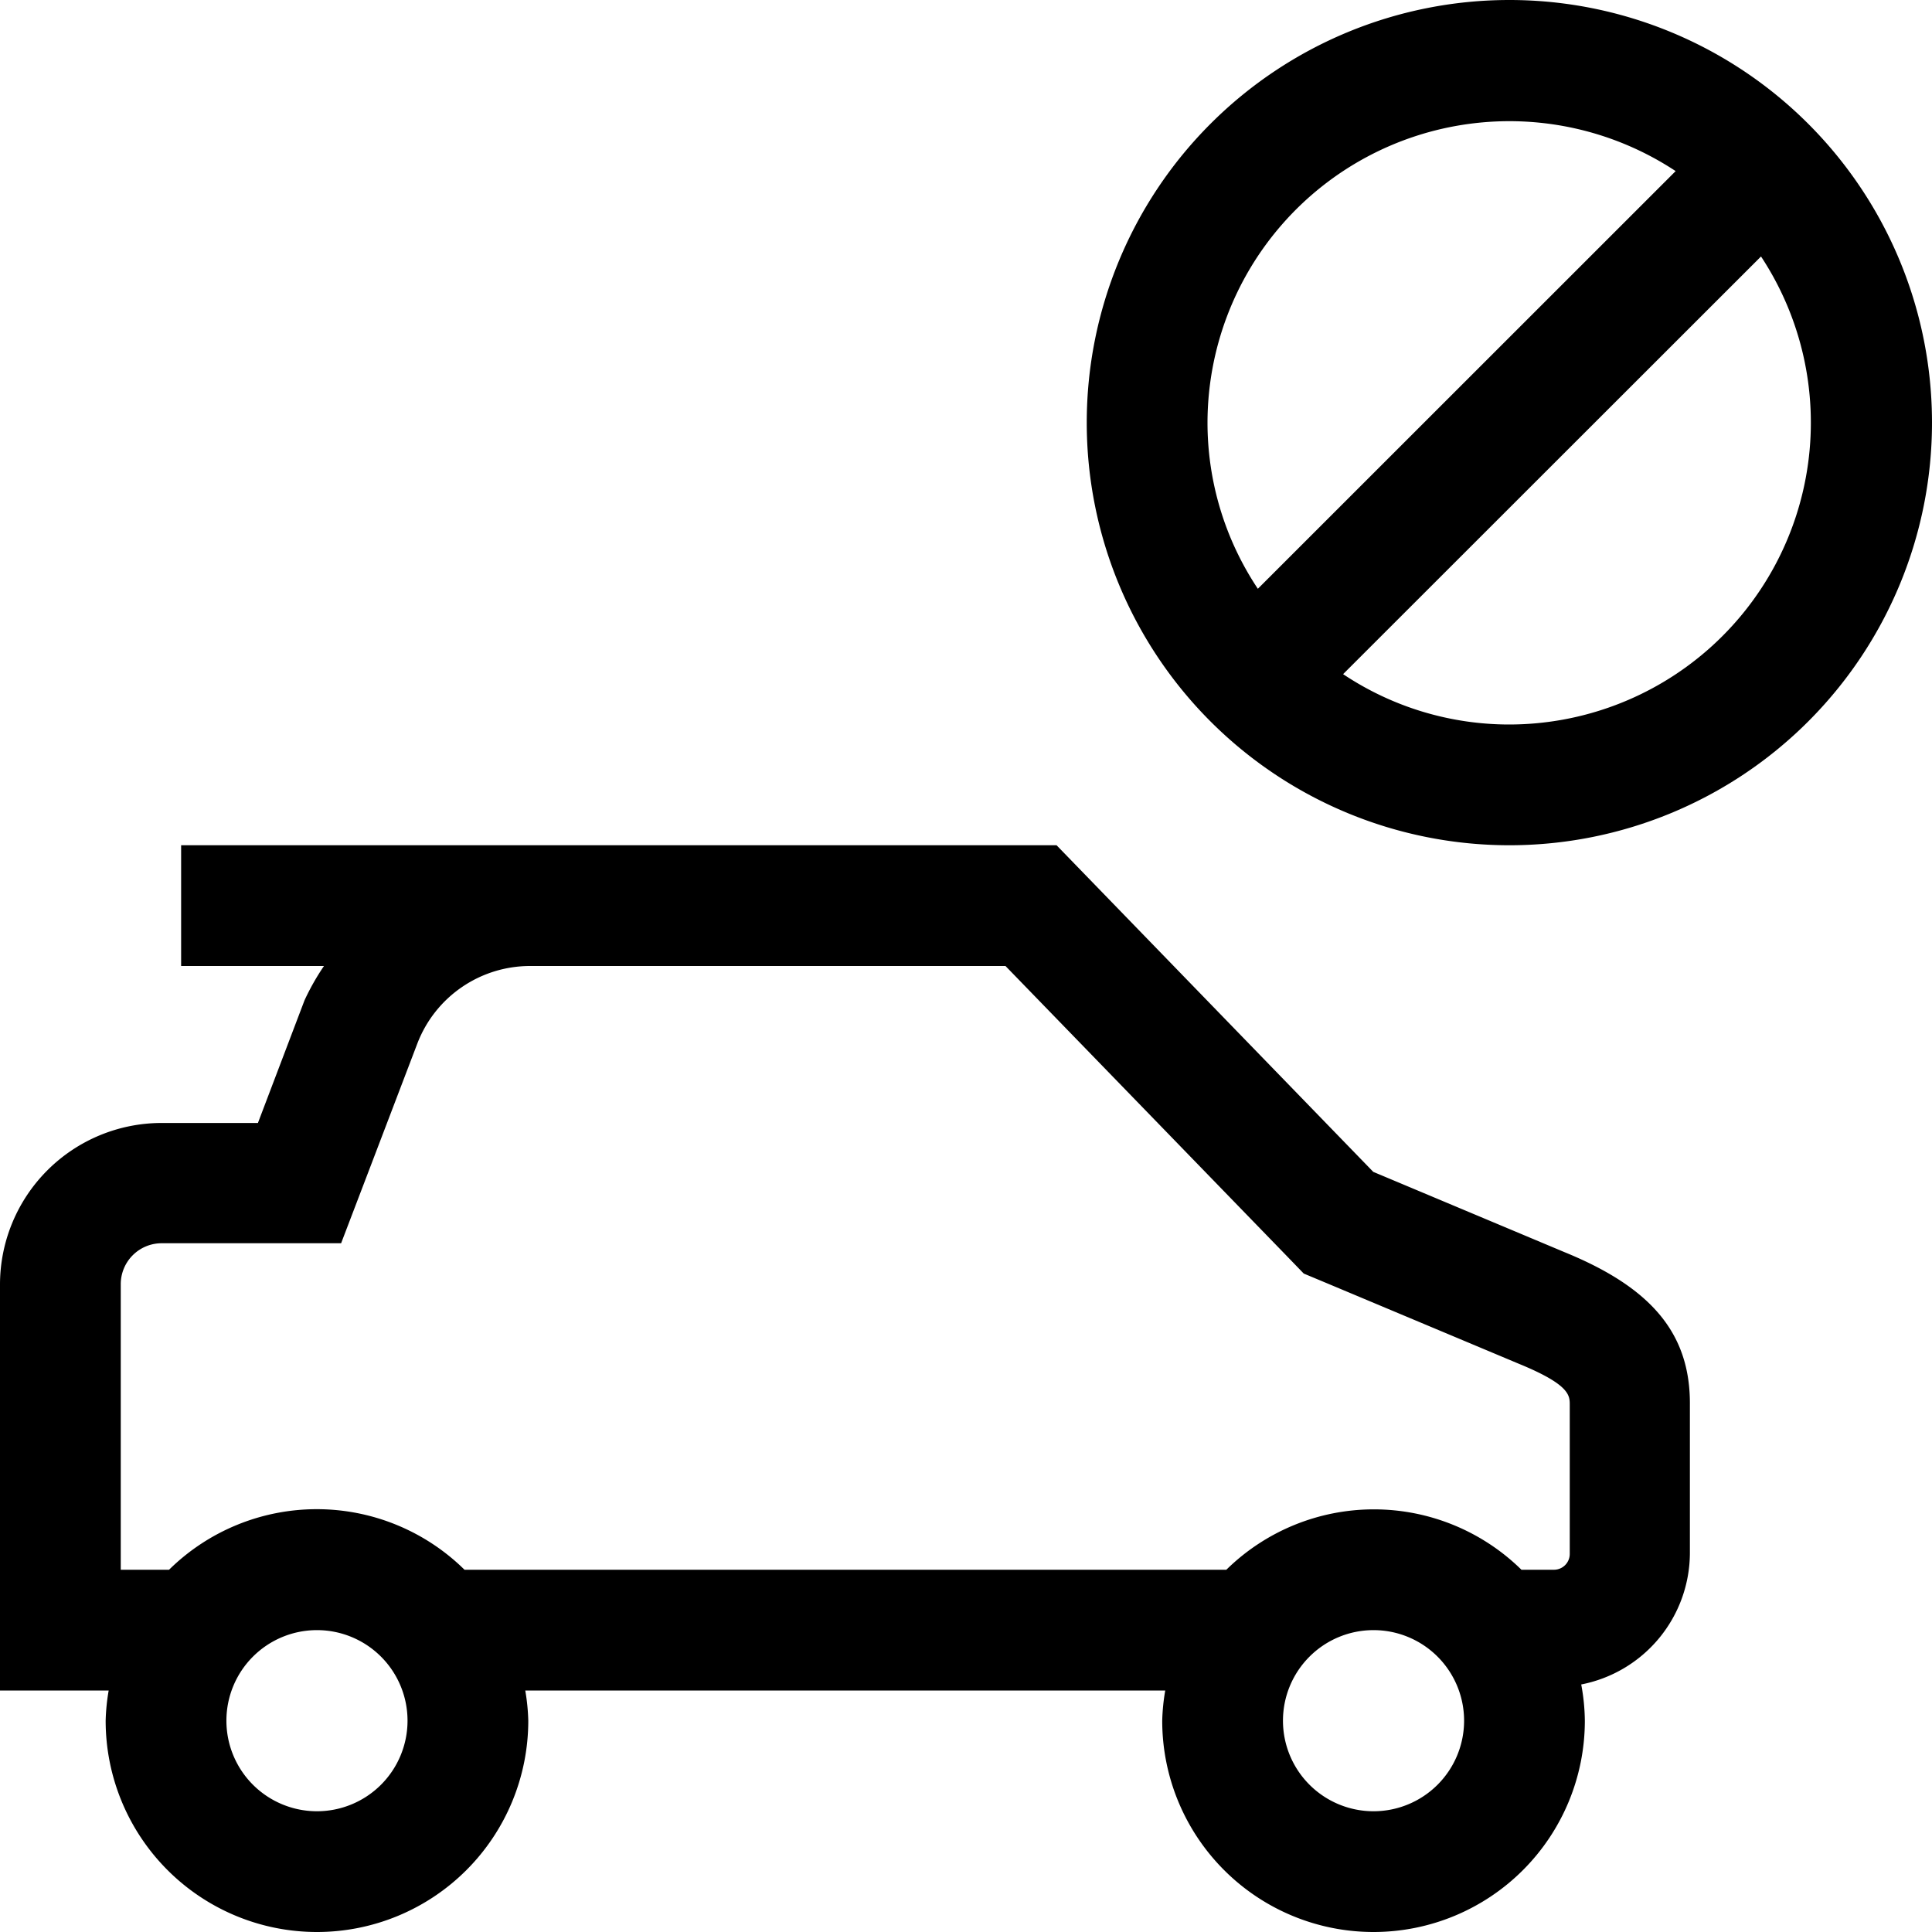 <svg id="Ebene_1" data-name="Ebene 1" xmlns="http://www.w3.org/2000/svg" viewBox="0 0 16 16"><path d="M12.5,0A3.5,3.5,0,1,0,16,3.5,3.5,3.5,0,0,0,12.5,0ZM10,3.5a2.5,2.5,0,0,1,3.877-2.083l-3.46,3.459A2.481,2.481,0,0,1,10,3.5ZM12.5,6a2.478,2.478,0,0,1-1.377-.417l3.461-3.459A2.5,2.5,0,0,1,12.5,6Z"/><path d="M12.957,10.37l-1.584-.665L8.75,7H1.5V8H2.683a1.979,1.979,0,0,0-.161.284L2.136,9.3h-.8A1.339,1.339,0,0,0,0,10.635V14H.9a1.708,1.708,0,0,0-.025.25,1.75,1.75,0,0,0,3.5,0A1.708,1.708,0,0,0,4.35,14h5.3a1.708,1.708,0,0,0-.025.25,1.75,1.75,0,0,0,3.5,0,1.707,1.707,0,0,0-.03-.3,1.113,1.113,0,0,0,.9-1.085V11.635C14,11.035,13.665,10.659,12.957,10.37ZM2.625,15a.75.75,0,1,1,.75-.75A.75.75,0,0,1,2.625,15Zm8.75,0a.75.75,0,1,1,.75-.75A.75.75,0,0,1,11.375,15ZM13,12.869a.131.131,0,0,1-.131.131H12.6a1.743,1.743,0,0,0-2.444,0H3.847A1.743,1.743,0,0,0,1.4,13H1V10.635a.339.339,0,0,1,.339-.339H2.825l.246-.644L3.457,8.64A1,1,0,0,1,4.385,8H8.327l2.328,2.4.142.147.189.079,1.592.668c.422.173.422.262.422.34Z"/></svg>